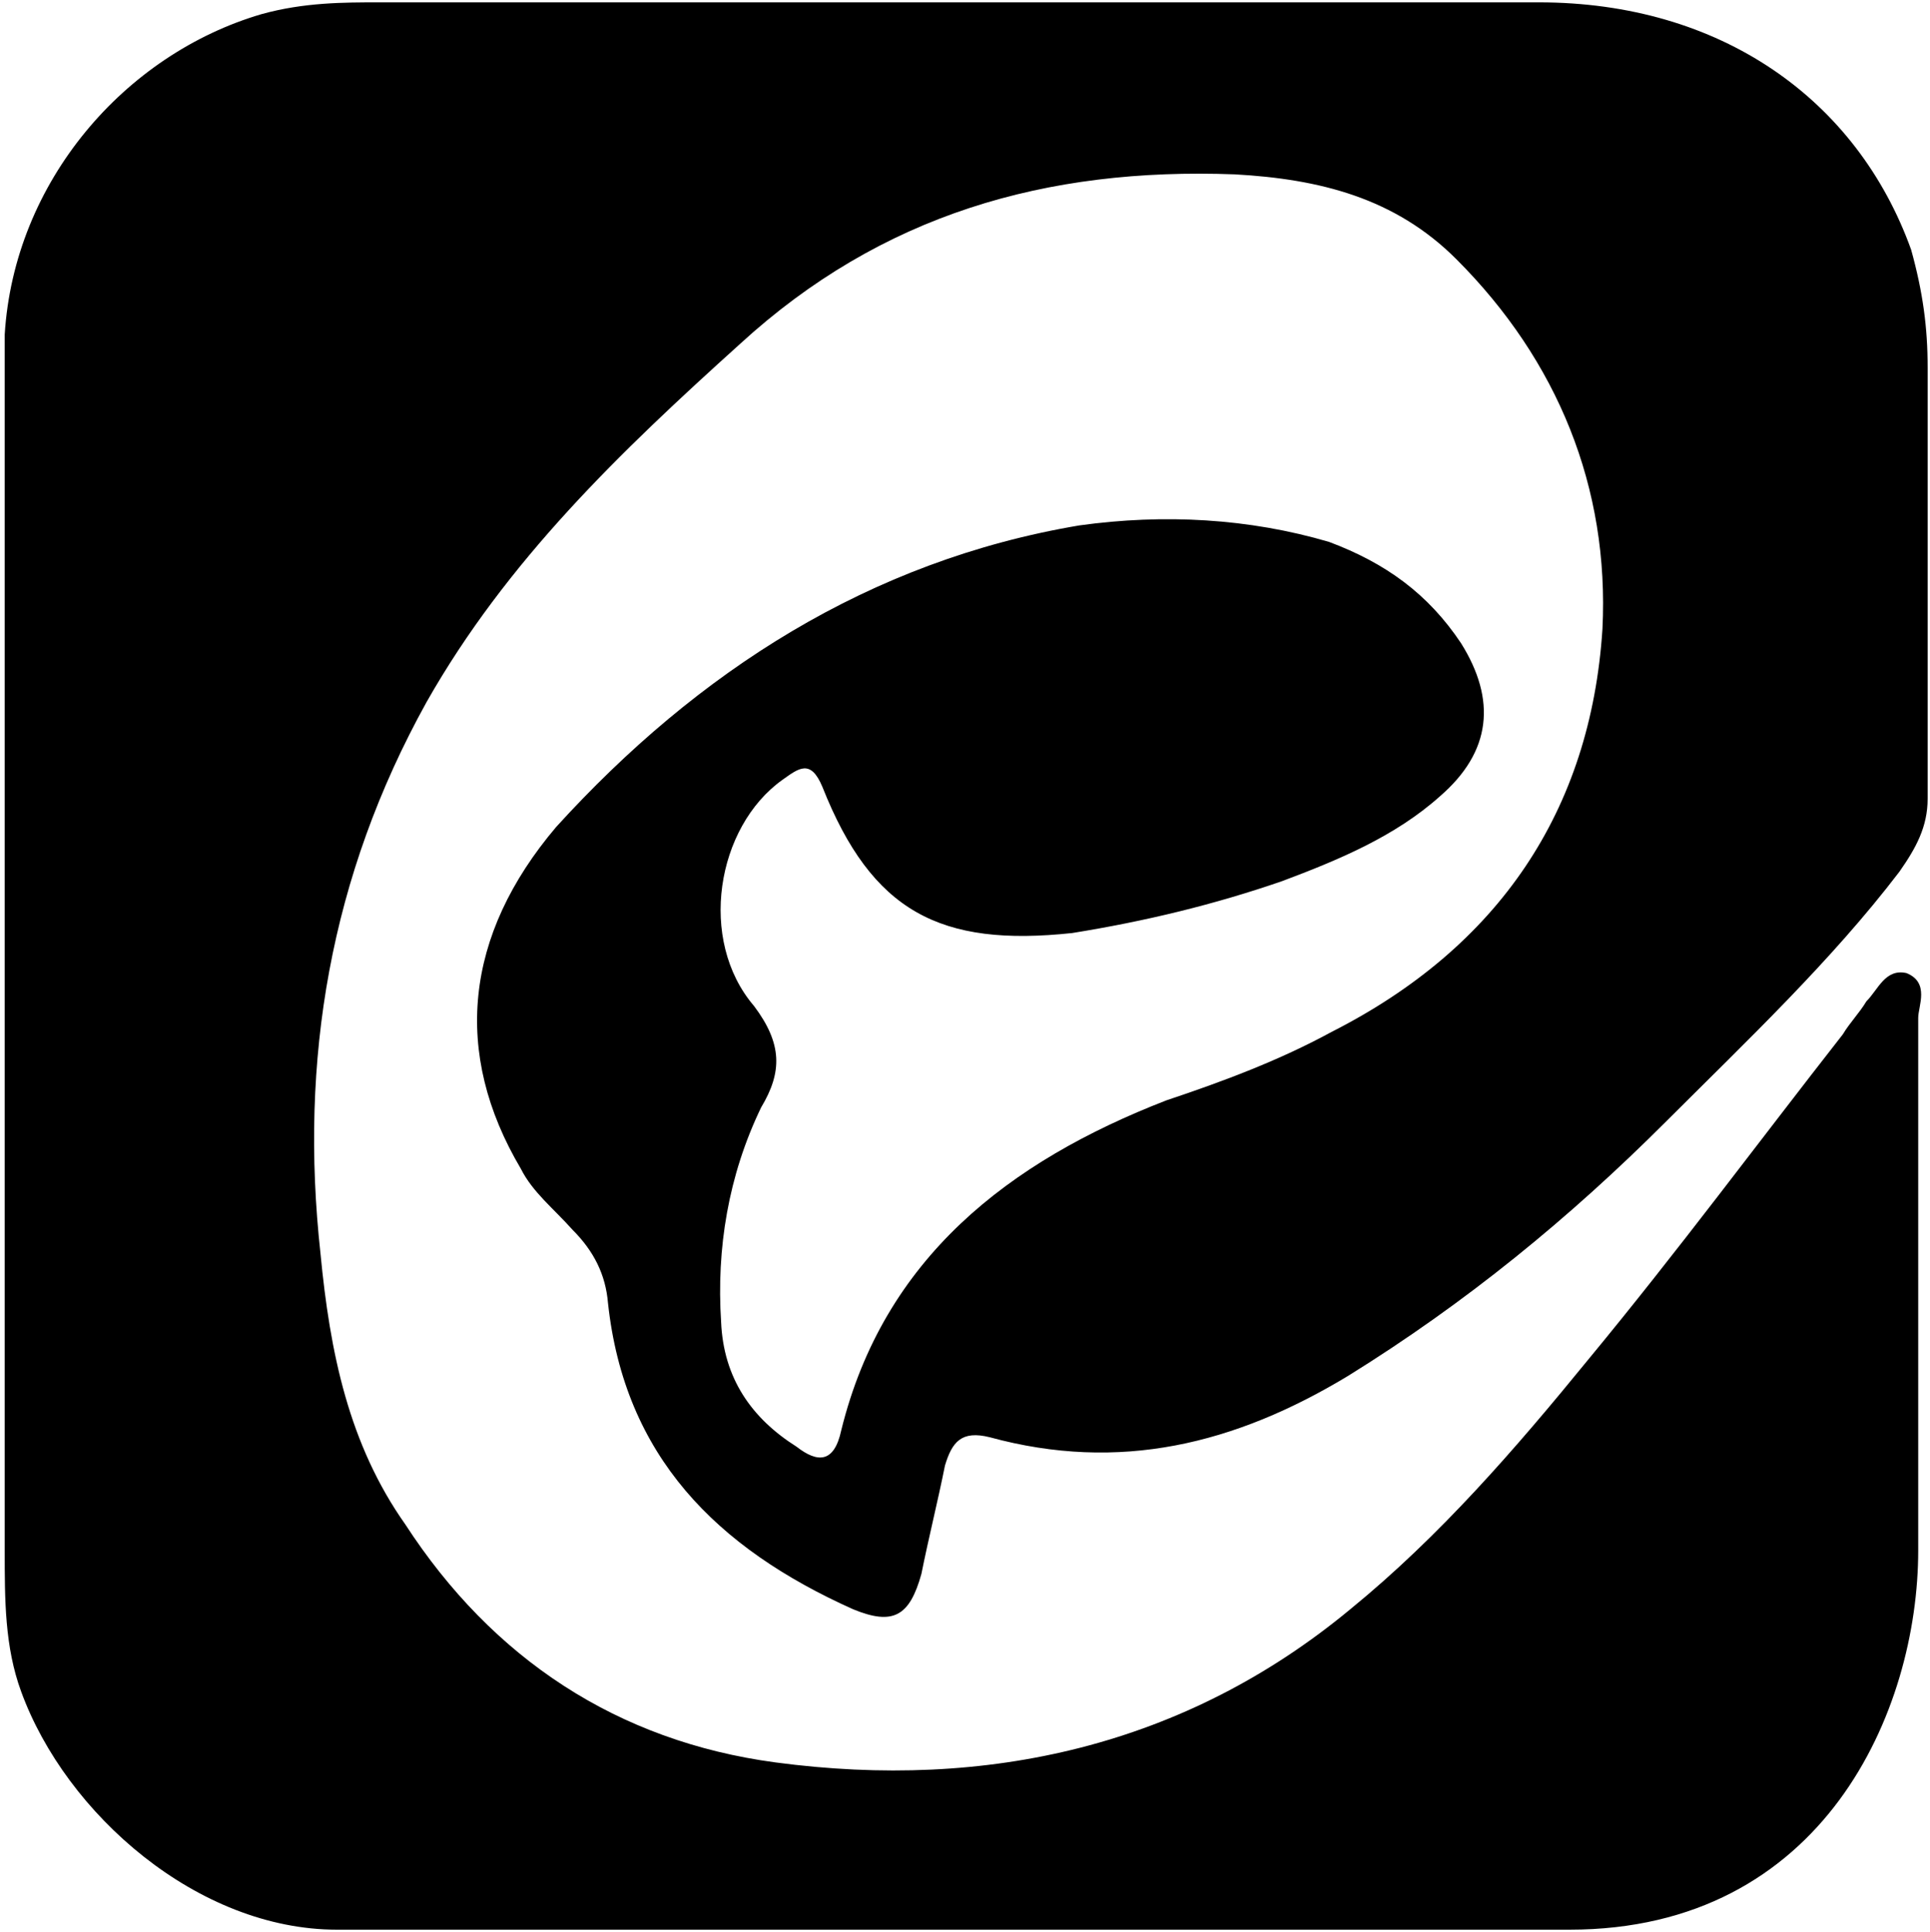 <?xml version="1.0" encoding="utf-8"?>
<!-- Generator: Adobe Illustrator 27.0.0, SVG Export Plug-In . SVG Version: 6.00 Build 0)  -->
<svg version="1.1" id="Layer_1" xmlns="http://www.w3.org/2000/svg" xmlns:xlink="http://www.w3.org/1999/xlink" x="0px" y="0px"
	 viewBox="0 0 81.9 82" style="enable-background:new 0 0 81.9 82;" xml:space="preserve">
<path d="M33.2,33.1c0.7-0.5,1.2-0.9,1.7,0.3c2.1,5.3,5,6.8,10.6,6.2c3.1-0.5,6-1.2,8.9-2.2c2.4-0.9,4.8-1.9,6.7-3.6
	c2.2-1.9,2.4-4.1,0.9-6.5c-1.4-2.1-3.2-3.4-5.6-4.3c-3.4-1-7-1.2-10.6-0.7c-8.9,1.5-16.2,6.2-22.2,12.8c-3.9,4.6-4.4,9.6-1.5,14.5
	c0.5,1,1.4,1.7,2.2,2.6c0.9,0.9,1.4,1.9,1.5,3.1c0.7,6.5,4.6,10.4,10.4,13c1.7,0.7,2.4,0.3,2.9-1.5c0.3-1.5,0.7-3.1,1-4.6
	c0.3-1,0.7-1.5,1.9-1.2c5.5,1.5,10.4,0.3,15.2-2.6c5-3.1,9.4-6.7,13.5-10.8c3.4-3.4,7-6.8,9.9-10.6c0.7-1,1.2-1.9,1.2-3.1
	c0-6,0-12.1,0-18.3c0-1.7-0.2-3.2-0.7-5C78.8,4.2,73,0.1,65.3,0.1c-16.4,0-32.8,0-49.2,0c-1.5,0-3.2,0-5,0.5
	C5.3,2.3,0.6,7.7,0.2,14.2v1.7V16v1.9v2.4v1.2c0,2.2,0,4.3,0,6.5c0,10.8,0,21.7,0,32.4c0,0.3,0,0.5,0,0.8v1.2v1.1v2.3
	c0,2.1,0,4.1,0.7,6C2.8,77,8.4,81.9,14.3,81.9v0h3H19h45.6h2h0v0c10.8,0,14.8-9.3,14.8-16.1c0-7.5,0-15,0-22.6
	c0-0.5,0.5-1.5-0.5-1.9c-0.9-0.2-1.2,0.7-1.7,1.2c-0.3,0.5-0.7,0.9-1,1.4c-3.6,4.6-7,9.2-10.8,13.8c-3.1,3.8-6.3,7.5-10.1,10.6
	c-7,5.8-15.4,7.7-24.4,6.5c-6.7-0.9-12-4.4-15.7-10.1c-2.4-3.4-3.2-7.3-3.6-11.5C12.7,45,14,37.2,18.1,29.8
	c3.4-6,8.2-10.6,13.3-15.2c6-5.5,13-7.5,21-7.2c3.6,0.2,6.8,1,9.4,3.6c4.3,4.3,6.5,9.7,6.2,15.7c-0.5,7.7-4.4,13.5-11.5,17.1
	c-2.2,1.2-4.6,2.1-7,2.9c-6.7,2.6-12,6.7-13.8,14c-0.3,1.4-1,1.4-1.9,0.7c-1.9-1.2-3.1-2.9-3.2-5.3c-0.2-3.1,0.3-6.2,1.7-9.1
	c0.9-1.5,0.9-2.7-0.3-4.3C29.6,39.9,30.4,35.1,33.2,33.1z"/>
</svg>

